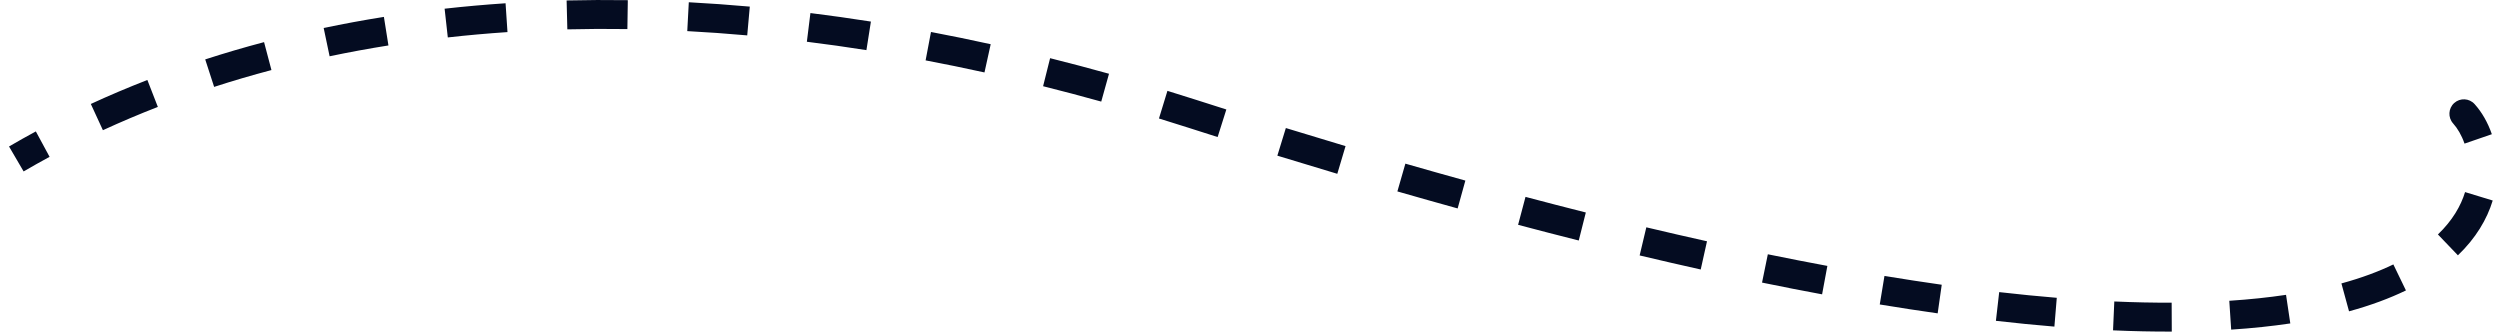 <svg width="173" height="23" viewBox="0 0 173 23" fill="none" xmlns="http://www.w3.org/2000/svg">
<path d="M82.5 7.873L82.195 8.825L82.5 7.873ZM171.243 7.204C170.873 6.793 170.241 6.76 169.831 7.129C169.42 7.499 169.387 8.131 169.756 8.542L171.243 7.204ZM124.253 19L124.445 18.018L124.253 19ZM1.634 11.863C2.223 11.519 2.822 11.183 3.431 10.853L2.48 9.094C1.851 9.434 1.233 9.781 0.625 10.137L1.634 11.863ZM7.121 9.01C8.353 8.443 9.62 7.905 10.923 7.399L10.198 5.535C8.858 6.056 7.553 6.609 6.285 7.194L7.121 9.01ZM14.818 6.013C16.109 5.595 17.431 5.206 18.784 4.848L18.273 2.915C16.885 3.282 15.527 3.681 14.201 4.111L14.818 6.013ZM22.809 3.895C24.139 3.615 25.497 3.365 26.88 3.145L26.566 1.169C25.15 1.395 23.761 1.651 22.398 1.937L22.809 3.895ZM30.988 2.59C32.342 2.438 33.719 2.315 35.118 2.221L34.985 0.226C33.556 0.322 32.15 0.447 30.767 0.602L30.988 2.59ZM39.26 2.032C40.624 1.998 42.01 1.991 43.415 2.012L43.445 0.012C42.013 -0.009 40.601 -0.002 39.21 0.032L39.26 2.032ZM47.559 2.153C48.925 2.226 50.308 2.324 51.708 2.449L51.886 0.457C50.462 0.33 49.055 0.23 47.665 0.156L47.559 2.153ZM55.835 2.889C57.193 3.057 58.567 3.25 59.956 3.469L60.267 1.493C58.856 1.271 57.461 1.075 56.081 0.904L55.835 2.889ZM64.052 4.178C65.396 4.433 66.755 4.711 68.126 5.013L68.556 3.059C67.165 2.753 65.788 2.471 64.424 2.213L64.052 4.178ZM72.182 5.966C73.511 6.298 74.853 6.653 76.206 7.03L76.743 5.104C75.373 4.722 74.014 4.362 72.667 4.026L72.182 5.966ZM80.2 8.199C80.862 8.403 81.527 8.611 82.195 8.825L82.805 6.92C82.129 6.704 81.456 6.493 80.786 6.287L80.2 8.199ZM82.195 8.825C82.888 9.047 83.577 9.266 84.26 9.483L84.863 7.576C84.182 7.36 83.496 7.142 82.805 6.92L82.195 8.825ZM88.393 10.772C89.798 11.204 91.181 11.622 92.541 12.027L93.112 10.111C91.757 9.707 90.381 9.29 88.981 8.86L88.393 10.772ZM96.699 13.246C98.115 13.653 99.505 14.046 100.869 14.424L101.403 12.496C100.045 12.12 98.662 11.729 97.252 11.324L96.699 13.246ZM105.052 15.557C106.48 15.936 107.879 16.298 109.25 16.643L109.739 14.704C108.376 14.36 106.985 14.001 105.565 13.624L105.052 15.557ZM113.463 17.676C114.905 18.019 116.314 18.343 117.69 18.649L118.124 16.697C116.758 16.393 115.359 16.071 113.926 15.73L113.463 17.676ZM121.933 19.555C122.652 19.703 123.362 19.845 124.061 19.982L124.445 18.018C123.751 17.883 123.048 17.742 122.334 17.596L121.933 19.555ZM124.061 19.982C124.747 20.115 125.422 20.244 126.089 20.368L126.454 18.401C125.794 18.279 125.124 18.151 124.445 18.018L124.061 19.982ZM130.079 21.069C131.457 21.296 132.793 21.501 134.087 21.684L134.368 19.704C133.089 19.523 131.769 19.32 130.405 19.095L130.079 21.069ZM138.117 22.201C139.519 22.362 140.868 22.495 142.164 22.601L142.329 20.608C141.054 20.503 139.727 20.372 138.344 20.214L138.117 22.201ZM146.222 22.86C147.648 22.923 149.002 22.95 150.287 22.946L150.279 20.946C149.028 20.95 147.706 20.923 146.31 20.862L146.222 22.86ZM154.397 22.81C155.867 22.714 157.229 22.569 158.489 22.381L158.194 20.403C156.993 20.582 155.687 20.722 154.267 20.814L154.397 22.81ZM162.553 21.543C164.052 21.133 165.359 20.646 166.491 20.098L165.62 18.298C164.612 18.786 163.422 19.232 162.026 19.613L162.553 21.543ZM170.088 17.668C171.33 16.477 172.099 15.176 172.496 13.876L170.583 13.292C170.291 14.248 169.711 15.258 168.704 16.224L170.088 17.668ZM172.436 9.287C172.157 8.478 171.744 7.76 171.243 7.204L169.756 8.542C170.058 8.877 170.343 9.353 170.545 9.938L172.436 9.287Z" fill="#040C21"/>
</svg>
